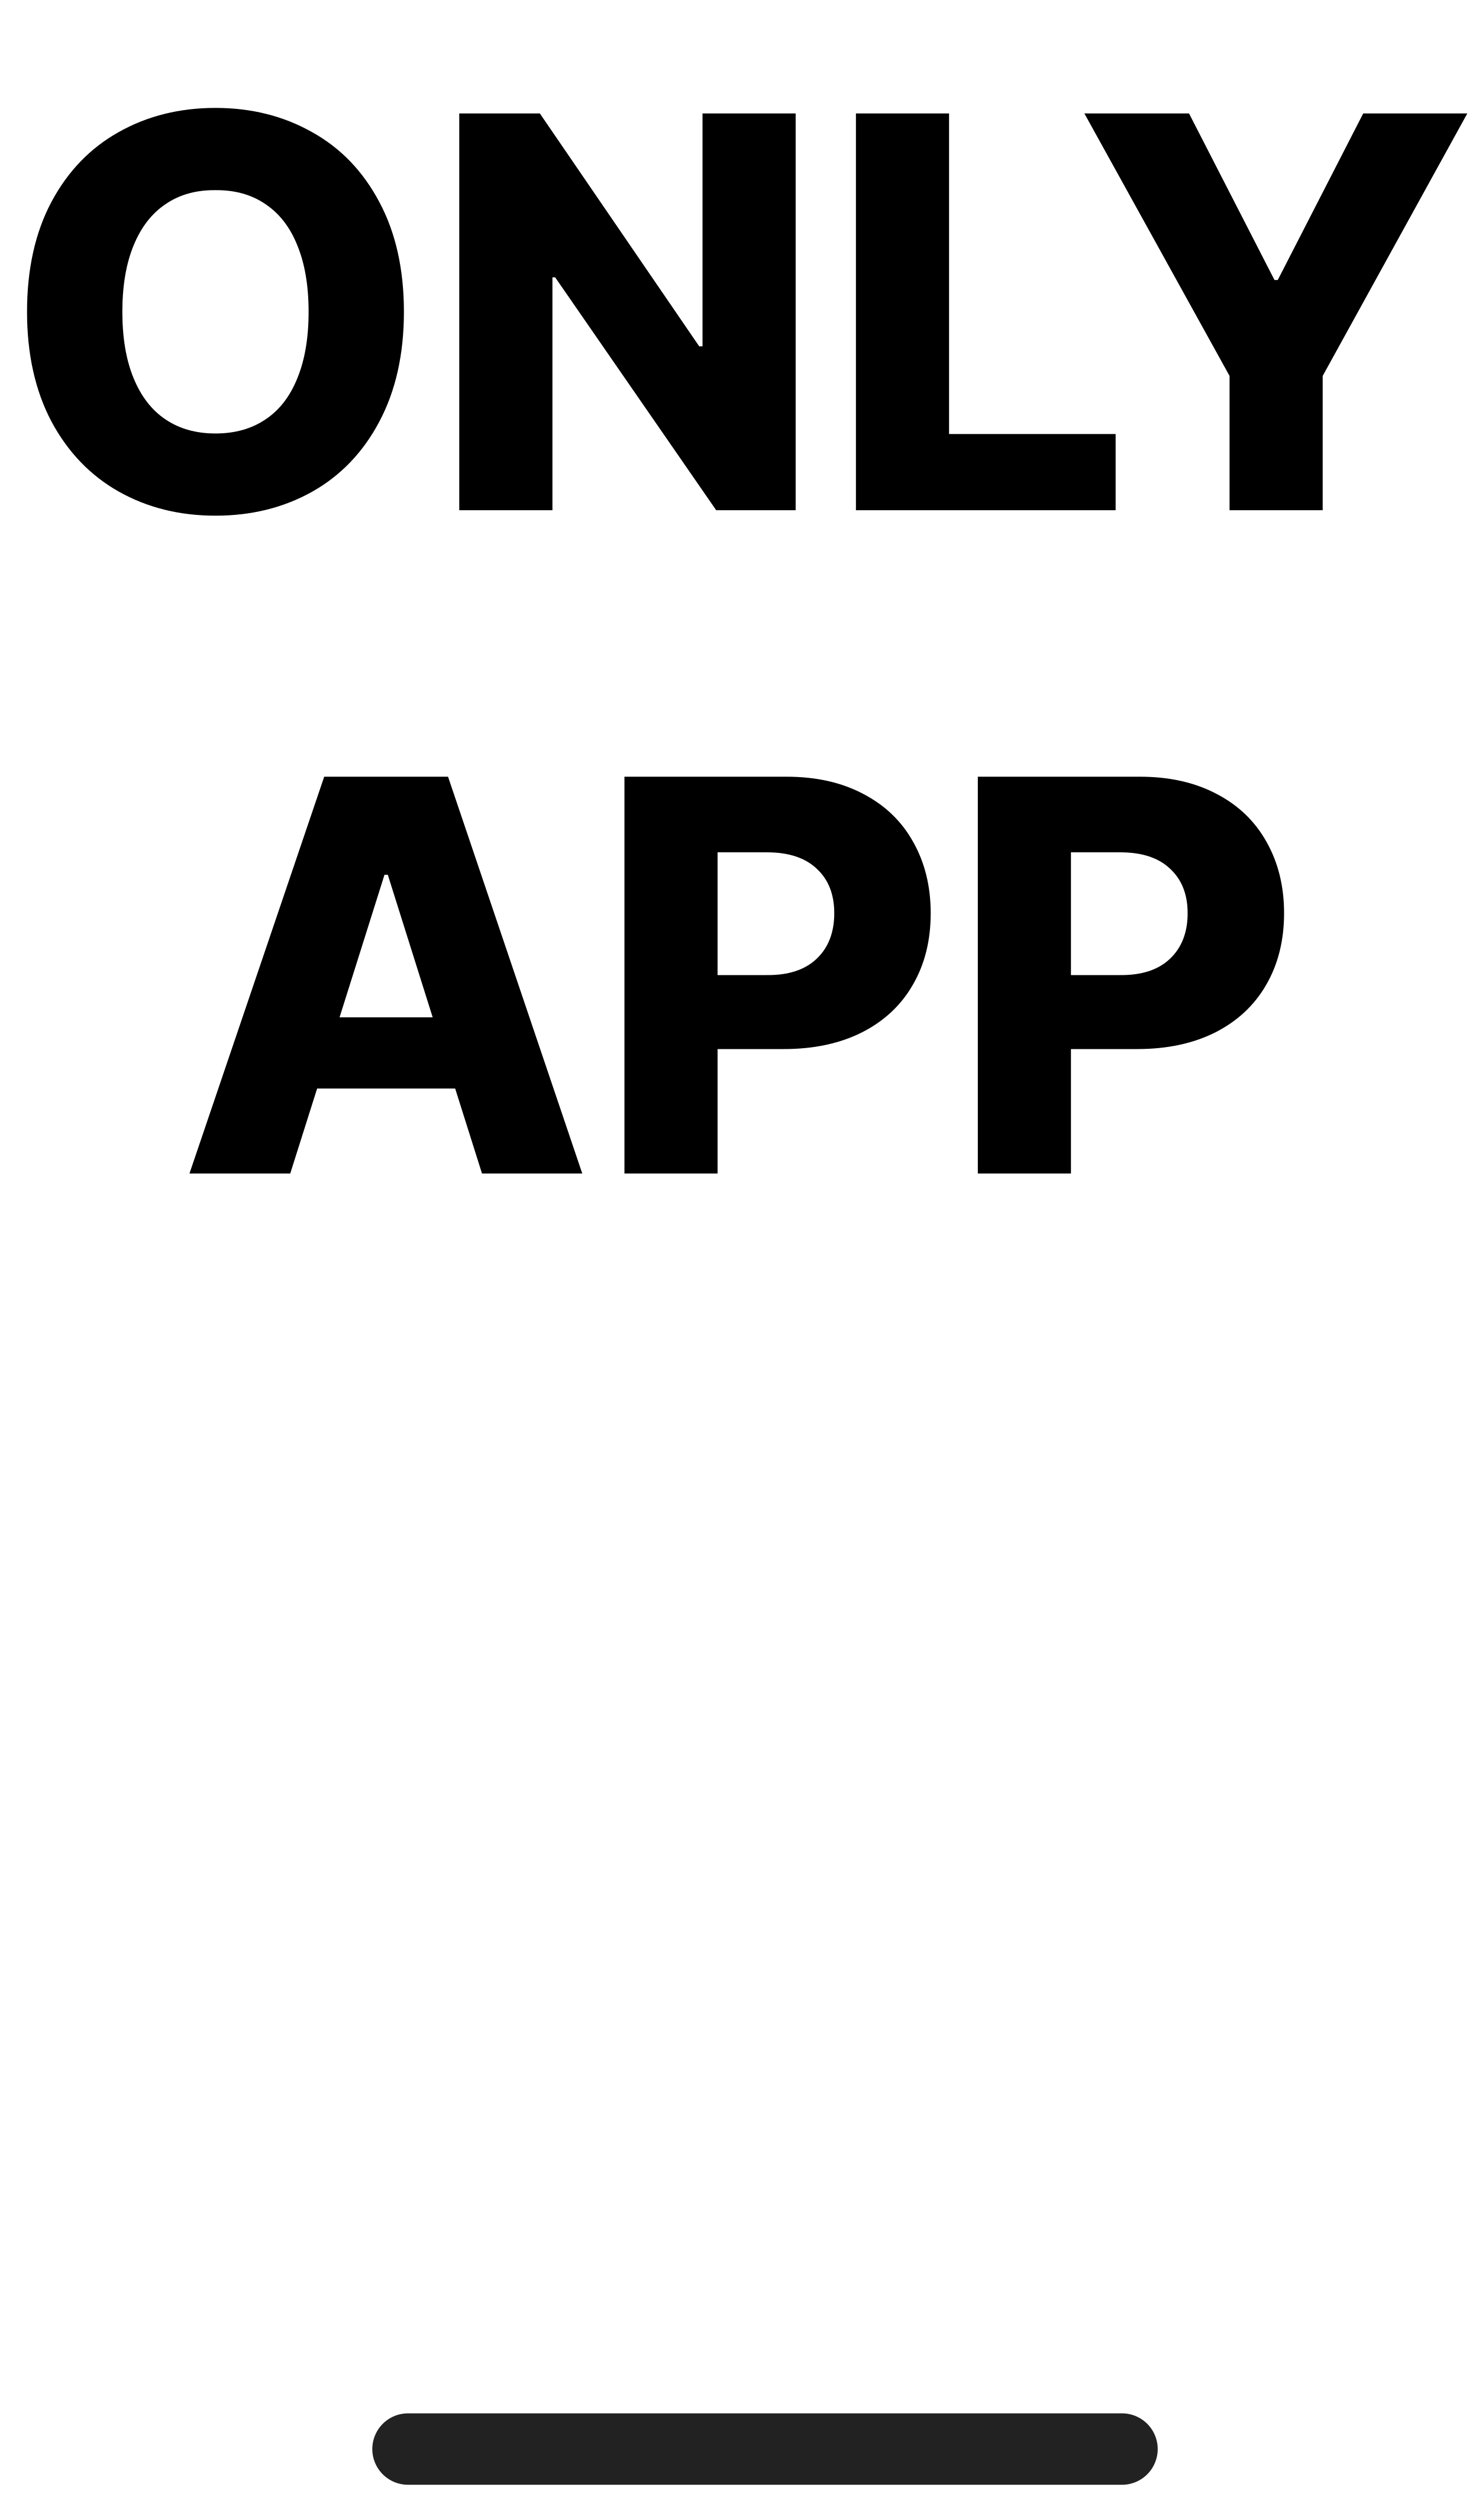 <svg width="29" height="49" viewBox="0 0 29 49" fill="none" xmlns="http://www.w3.org/2000/svg">
<path d="M8 48H22" stroke="#222222" stroke-width="1.4" stroke-linecap="round" stroke-linejoin="round"/>
<path d="M7.92 6.111C7.92 6.942 7.759 7.66 7.437 8.265C7.118 8.867 6.678 9.325 6.116 9.64C5.557 9.952 4.927 10.107 4.225 10.107C3.52 10.107 2.888 9.95 2.329 9.635C1.771 9.32 1.33 8.861 1.008 8.26C0.689 7.655 0.53 6.938 0.53 6.111C0.53 5.277 0.689 4.559 1.008 3.958C1.33 3.356 1.771 2.899 2.329 2.588C2.888 2.273 3.52 2.115 4.225 2.115C4.927 2.115 5.557 2.273 6.116 2.588C6.678 2.899 7.118 3.356 7.437 3.958C7.759 4.559 7.92 5.277 7.92 6.111ZM2.399 6.111C2.399 6.62 2.472 7.053 2.619 7.411C2.766 7.769 2.975 8.04 3.248 8.222C3.52 8.405 3.846 8.496 4.225 8.496C4.605 8.496 4.931 8.405 5.203 8.222C5.478 8.04 5.688 7.769 5.831 7.411C5.978 7.053 6.051 6.62 6.051 6.111C6.051 5.603 5.978 5.17 5.831 4.812C5.688 4.453 5.478 4.183 5.203 4C4.931 3.814 4.605 3.723 4.225 3.727C3.846 3.723 3.52 3.814 3.248 4C2.975 4.183 2.766 4.453 2.619 4.812C2.472 5.17 2.399 5.603 2.399 6.111ZM15.601 10H14.043L10.885 5.435H10.832V10H9.005V2.223H10.585L13.71 6.788H13.775V2.223H15.601V10ZM16.783 2.223H18.609V8.507H21.875V10H16.783V2.223ZM23.314 2.223L24.99 5.488H25.054L26.73 2.223H28.771L25.935 7.368V10H24.109V7.368L21.262 2.223H23.314ZM3.715 23L6.357 15.223H8.785L11.417 23H9.451L8.925 21.335H6.218L5.691 23H3.715ZM8.484 19.939L7.604 17.145H7.539L6.658 19.939H8.484ZM12.244 15.223H15.424C16 15.223 16.502 15.335 16.928 15.561C17.354 15.783 17.68 16.096 17.905 16.501C18.134 16.906 18.249 17.371 18.249 17.898C18.249 18.431 18.133 18.898 17.9 19.299C17.671 19.7 17.338 20.012 16.901 20.234C16.468 20.452 15.957 20.561 15.37 20.561H14.07V23H12.244V15.223ZM15.037 19.111C15.46 19.115 15.786 19.008 16.015 18.789C16.244 18.571 16.358 18.273 16.358 17.898C16.358 17.529 16.244 17.239 16.015 17.027C15.789 16.812 15.463 16.705 15.037 16.705H14.07V19.111H15.037ZM19.173 15.223H22.352C22.929 15.223 23.43 15.335 23.856 15.561C24.283 15.783 24.608 16.096 24.834 16.501C25.063 16.906 25.178 17.371 25.178 17.898C25.178 18.431 25.061 18.898 24.829 19.299C24.599 19.7 24.266 20.012 23.83 20.234C23.396 20.452 22.886 20.561 22.299 20.561H20.999V23H19.173V15.223ZM21.966 19.111C22.388 19.115 22.714 19.008 22.943 18.789C23.172 18.571 23.287 18.273 23.287 17.898C23.287 17.529 23.172 17.239 22.943 17.027C22.718 16.812 22.392 16.705 21.966 16.705H20.999V19.111H21.966Z" fill="black"/>
</svg>
